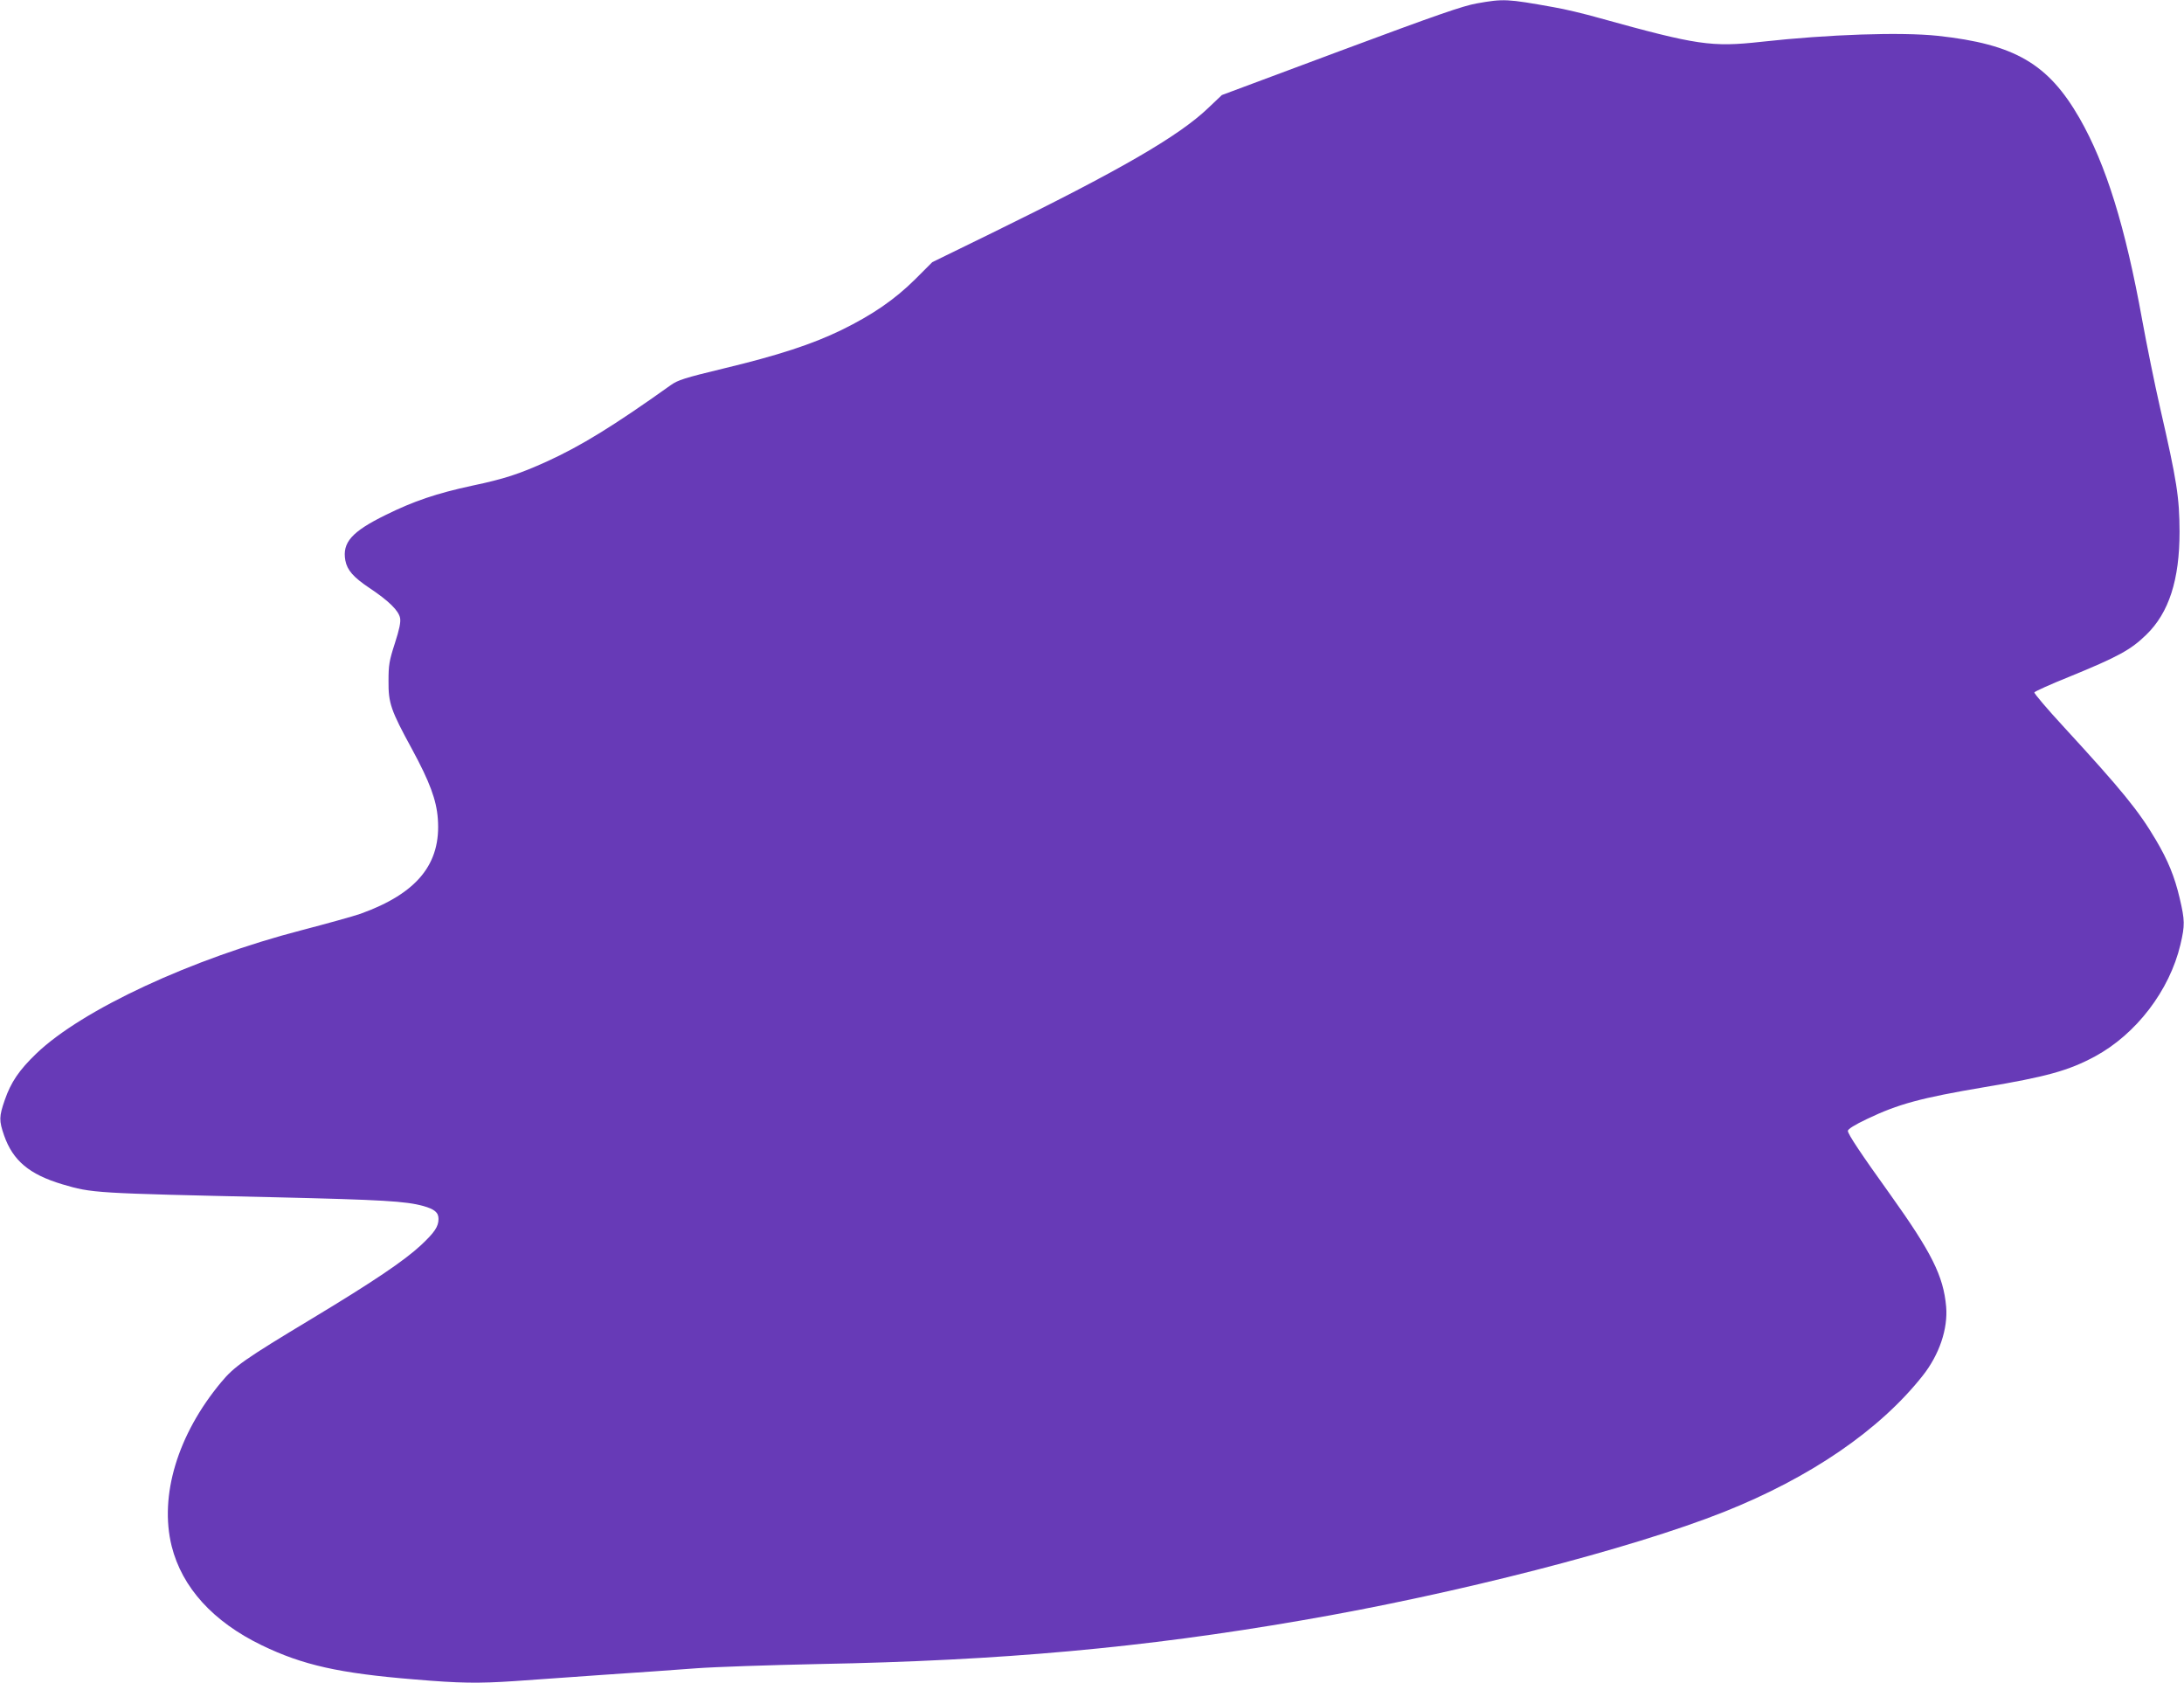 <?xml version="1.0" standalone="no"?>
<!DOCTYPE svg PUBLIC "-//W3C//DTD SVG 20010904//EN"
 "http://www.w3.org/TR/2001/REC-SVG-20010904/DTD/svg10.dtd">
<svg version="1.0" xmlns="http://www.w3.org/2000/svg"
 width="1280pt" height="986pt" viewBox="0 0 1280 986"
 preserveAspectRatio="xMidYMid meet">
<g transform="translate(0,986) scale(0.1,-0.1)"
fill="#673ab7" stroke="none">
<path d="M8655 9840 c-80 -14 -236 -68 -797 -277 l-697 -260 -79 -75 c-173
-166 -521 -367 -1266 -732 l-352 -172 -100 -100 c-120 -119 -251 -209 -433
-298 -171 -83 -369 -148 -694 -226 -224 -54 -264 -67 -305 -96 -338 -241 -529
-358 -729 -449 -162 -73 -247 -101 -437 -141 -208 -45 -341 -90 -505 -171
-200 -98 -256 -162 -237 -267 11 -57 47 -98 141 -161 114 -76 172 -133 180
-177 4 -24 -4 -65 -31 -148 -33 -102 -37 -127 -37 -220 -1 -130 13 -171 138
-400 103 -190 143 -297 151 -407 20 -264 -120 -437 -453 -557 -40 -14 -195
-57 -344 -96 -645 -167 -1288 -466 -1556 -723 -101 -97 -149 -168 -185 -272
-34 -98 -34 -121 -4 -208 52 -148 148 -228 341 -286 177 -52 180 -52 1245 -76
635 -15 767 -23 870 -51 67 -19 90 -38 90 -76 0 -45 -23 -79 -103 -154 -98
-91 -277 -212 -637 -429 -397 -239 -457 -281 -534 -374 -255 -306 -363 -665
-290 -960 61 -243 243 -443 528 -581 240 -116 453 -164 893 -200 271 -23 376
-24 588 -10 83 6 312 22 510 36 198 13 448 31 555 39 107 8 431 19 720 25
1068 20 1900 95 2830 256 904 155 1929 419 2473 635 508 202 914 480 1166 799
97 123 148 274 137 404 -16 180 -85 317 -327 656 -173 241 -249 355 -249 374
0 10 39 35 113 70 182 87 314 123 687 186 364 61 494 97 648 180 242 131 437
386 501 655 27 115 26 142 -4 271 -30 128 -69 223 -140 343 -101 171 -198 290
-538 660 -98 106 -176 198 -174 204 1 5 93 47 203 91 286 117 362 158 453 247
133 129 195 322 195 604 -1 201 -15 294 -114 725 -32 140 -79 372 -105 515
-99 547 -212 911 -367 1182 -184 320 -380 434 -830 483 -216 23 -639 9 -1036
-35 -291 -32 -374 -20 -947 139 -88 25 -209 54 -270 64 -273 49 -292 50 -450
22z"/>
</g>
</svg>
